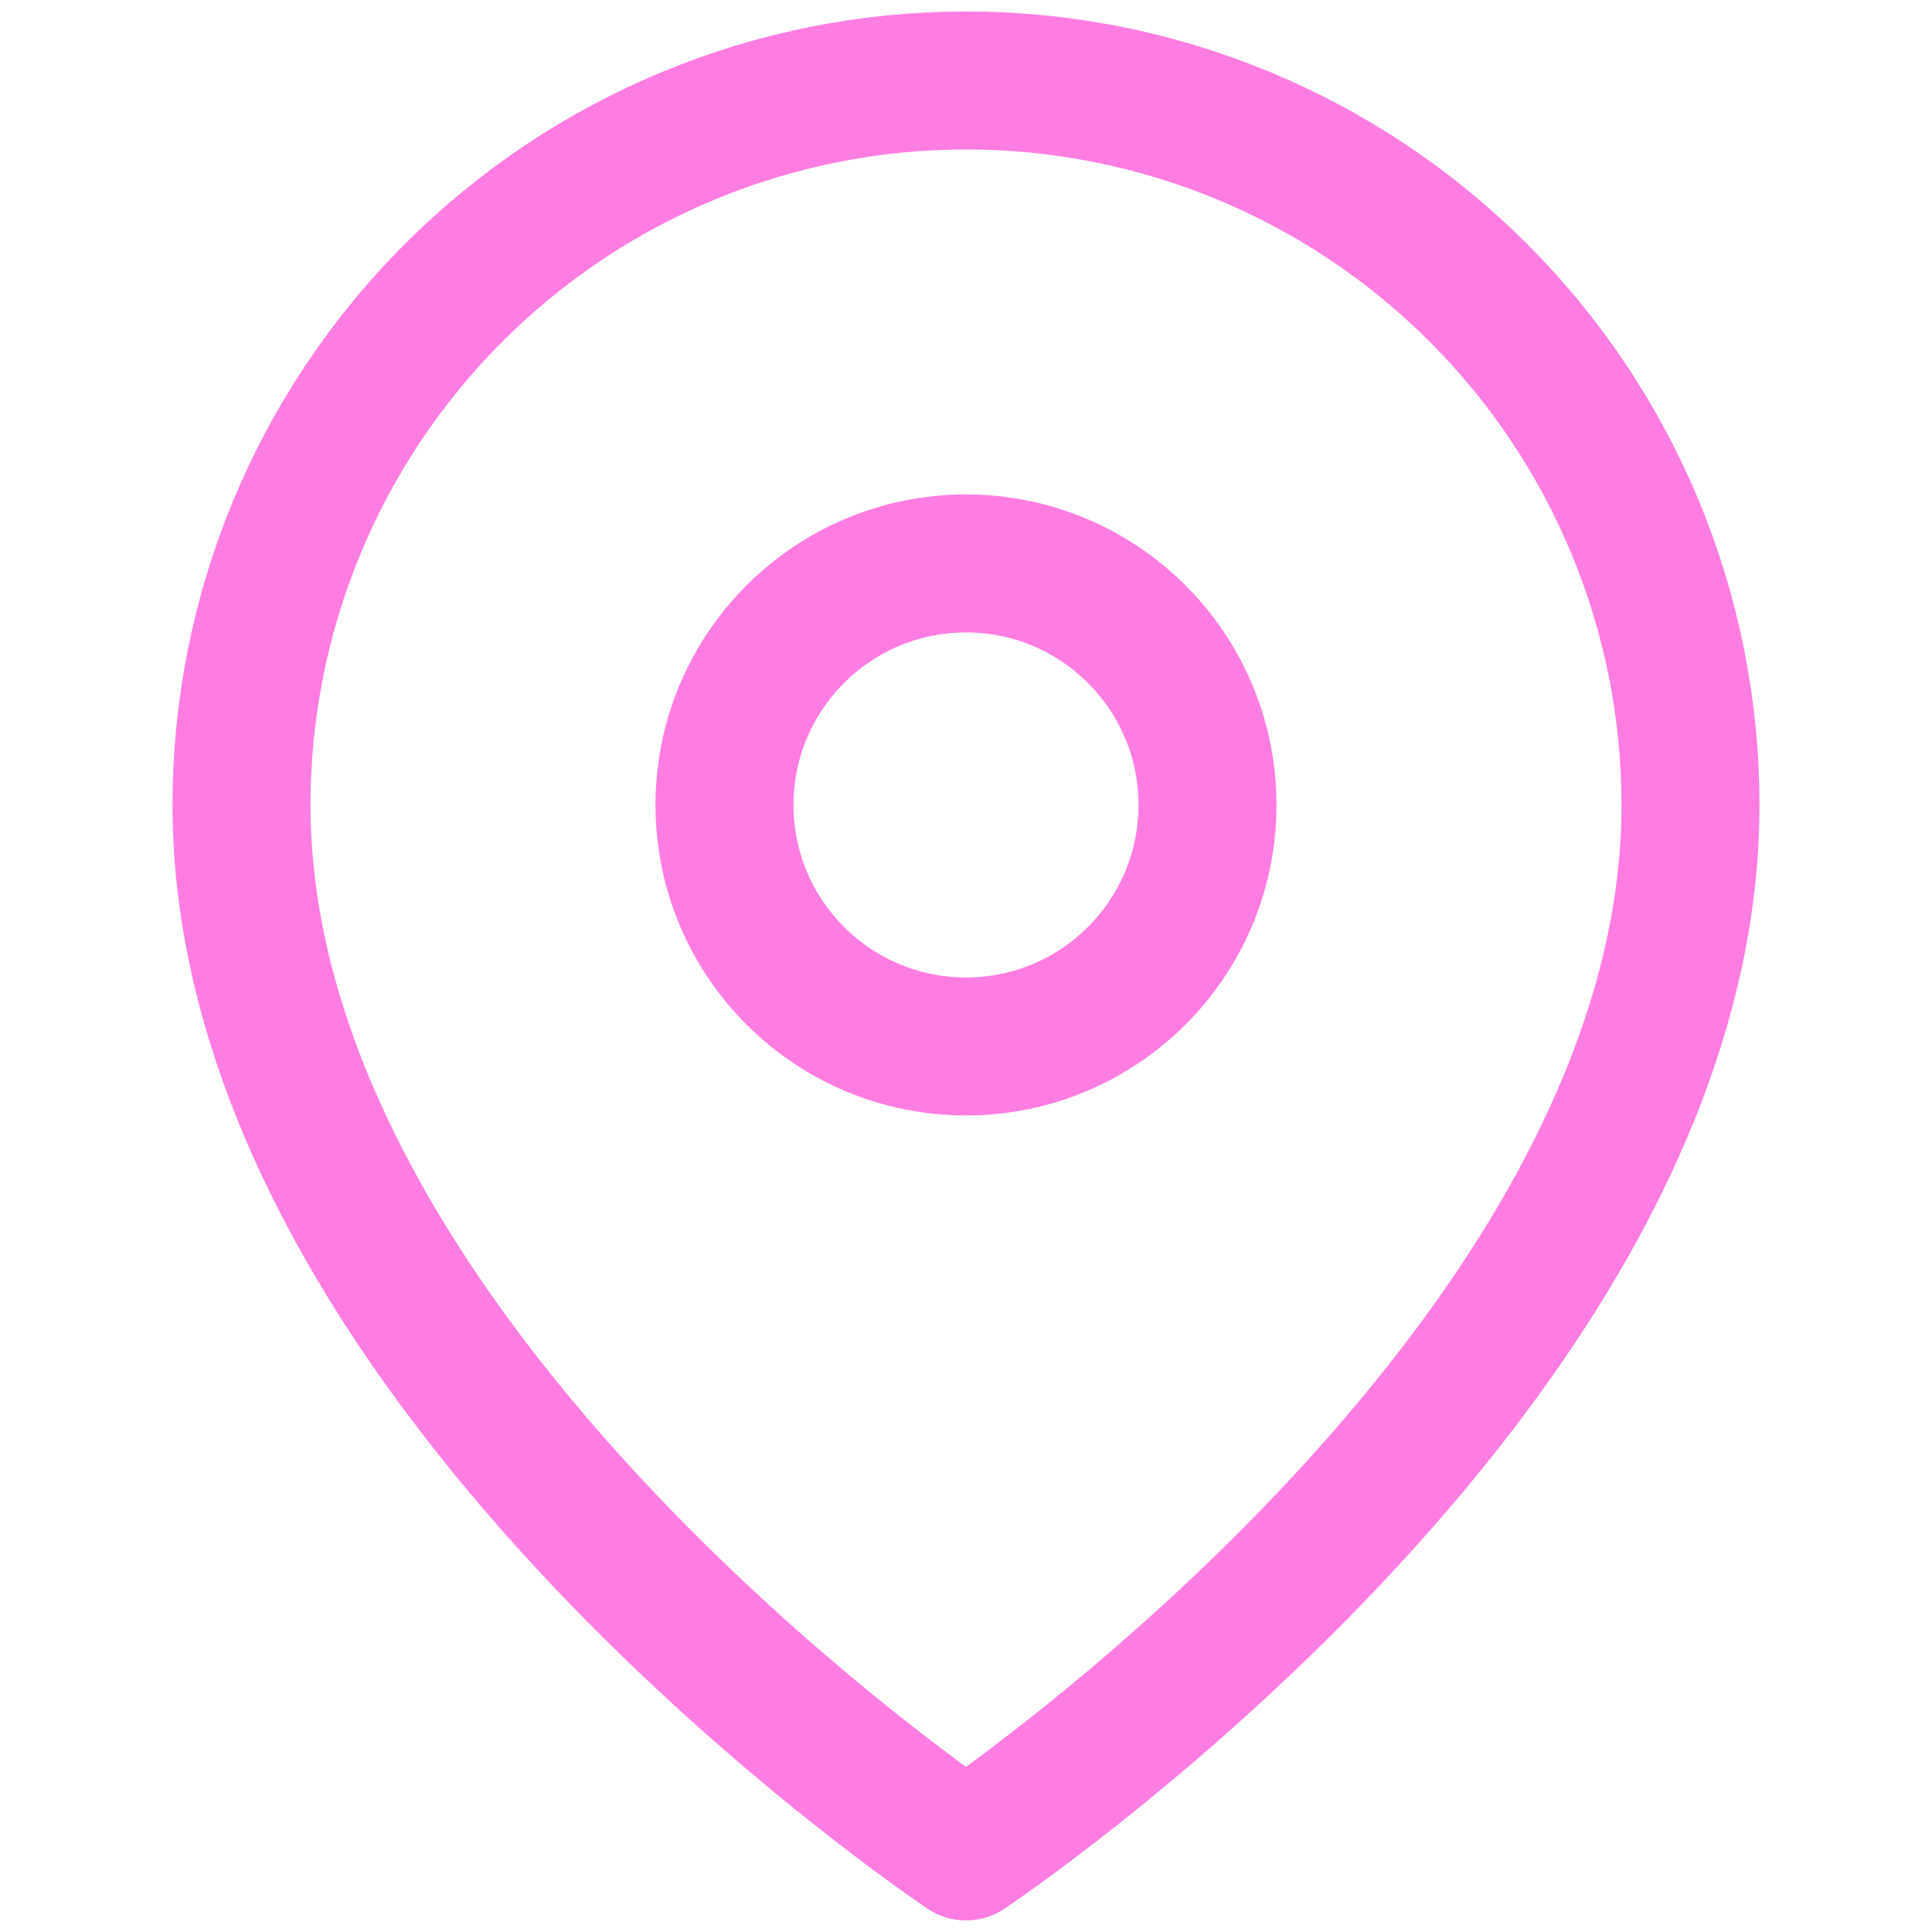 <svg viewBox="0 0 14 14" fill="none" xmlns="http://www.w3.org/2000/svg">
<path d="M12.25 5.833C12.25 9.916 7 13.416 7 13.416C7 13.416 1.75 9.916 1.75 5.833C1.75 4.441 2.303 3.105 3.288 2.121C4.272 1.136 5.608 0.583 7 0.583C8.392 0.583 9.728 1.136 10.712 2.121C11.697 3.105 12.25 4.441 12.25 5.833Z" stroke="#FF7DE2" stroke-linecap="round" stroke-linejoin="round"/>
<path d="M7 7.583C7.966 7.583 8.75 6.8 8.75 5.833C8.75 4.867 7.966 4.083 7 4.083C6.034 4.083 5.25 4.867 5.25 5.833C5.25 6.8 6.034 7.583 7 7.583Z" stroke="#FF7DE2" stroke-linecap="round" stroke-linejoin="round"/>
</svg>
